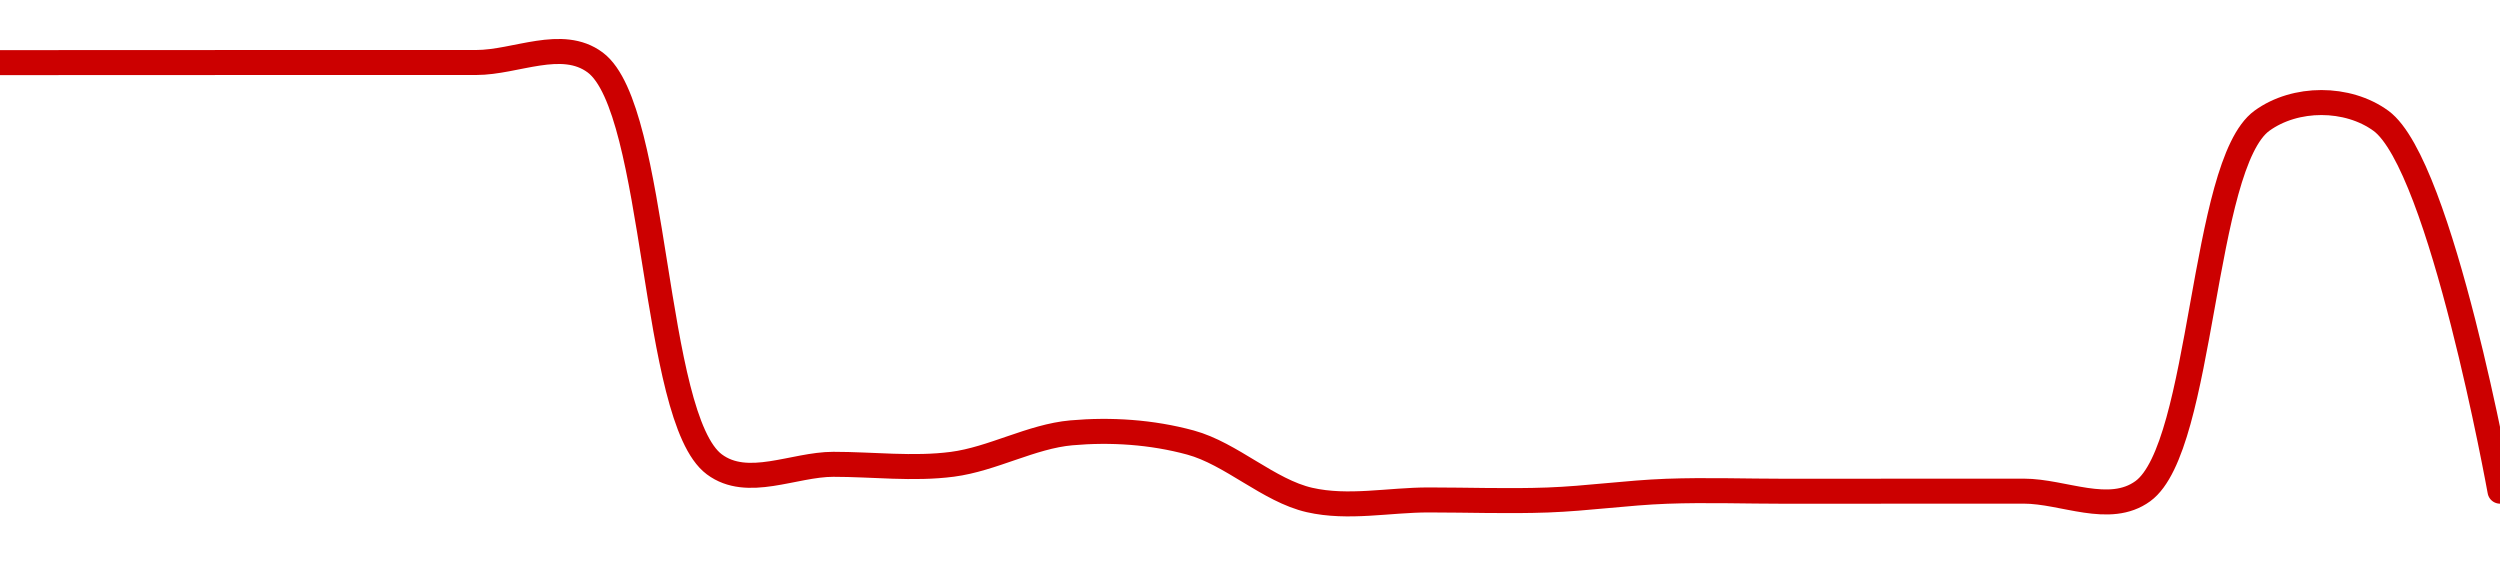 <!-- series1d: [0.00299781,0.0029979,0.00299798,0.00299798,0.00299802,0.00299801,0.0022971,0.0022971,0.00229713,0.00235201,0.00233508,0.00223486,0.00223494,0.00223484,0.00225008,0.00225011,0.00225021,0.00225027,0.00225028,0.00289636,0.0028963,0.00225024] -->

<svg width="200" height="45" viewBox="0 0 200 45" xmlns="http://www.w3.org/2000/svg">
  <defs>
    <linearGradient id="grad-area" x1="0" y1="0" x2="0" y2="1">
      <stop offset="0%" stop-color="rgba(255,82,82,.2)" />
      <stop offset="100%" stop-color="rgba(0,0,0,0)" />
    </linearGradient>
  </defs>

  <path d="M0,5.01C0,5.01,6.349,5.007,9.524,5.006C12.698,5.004,15.873,5.002,19.048,5.002C22.222,5.001,25.397,5.002,28.571,5.002C31.746,5.002,34.921,5,38.095,5C41.27,5,44.96,3.015,47.619,5C52.608,8.726,52.154,33.419,57.143,37.145C59.802,39.13,63.492,37.145,66.667,37.145C69.841,37.144,73.042,37.553,76.19,37.143C79.392,36.727,82.515,34.91,85.714,34.626C88.865,34.347,92.14,34.561,95.238,35.403C98.497,36.289,101.5,39.254,104.762,39.999C107.858,40.706,111.111,39.995,114.286,39.995C117.46,39.996,120.637,40.115,123.81,40C126.986,39.884,130.157,39.418,133.333,39.301C136.506,39.185,139.683,39.301,142.857,39.3C146.032,39.299,149.206,39.296,152.381,39.295C155.556,39.294,158.73,39.293,161.905,39.292C165.079,39.292,168.759,41.238,171.429,39.292C176.254,35.774,176.127,13.179,180.952,9.662C183.622,7.717,187.807,7.718,190.476,9.665C195.302,13.184,200,39.294,200,39.294"
        fill="none"
        stroke="#CC0000"
        stroke-width="2"
        stroke-linejoin="round"
        stroke-linecap="round"
        />
</svg>